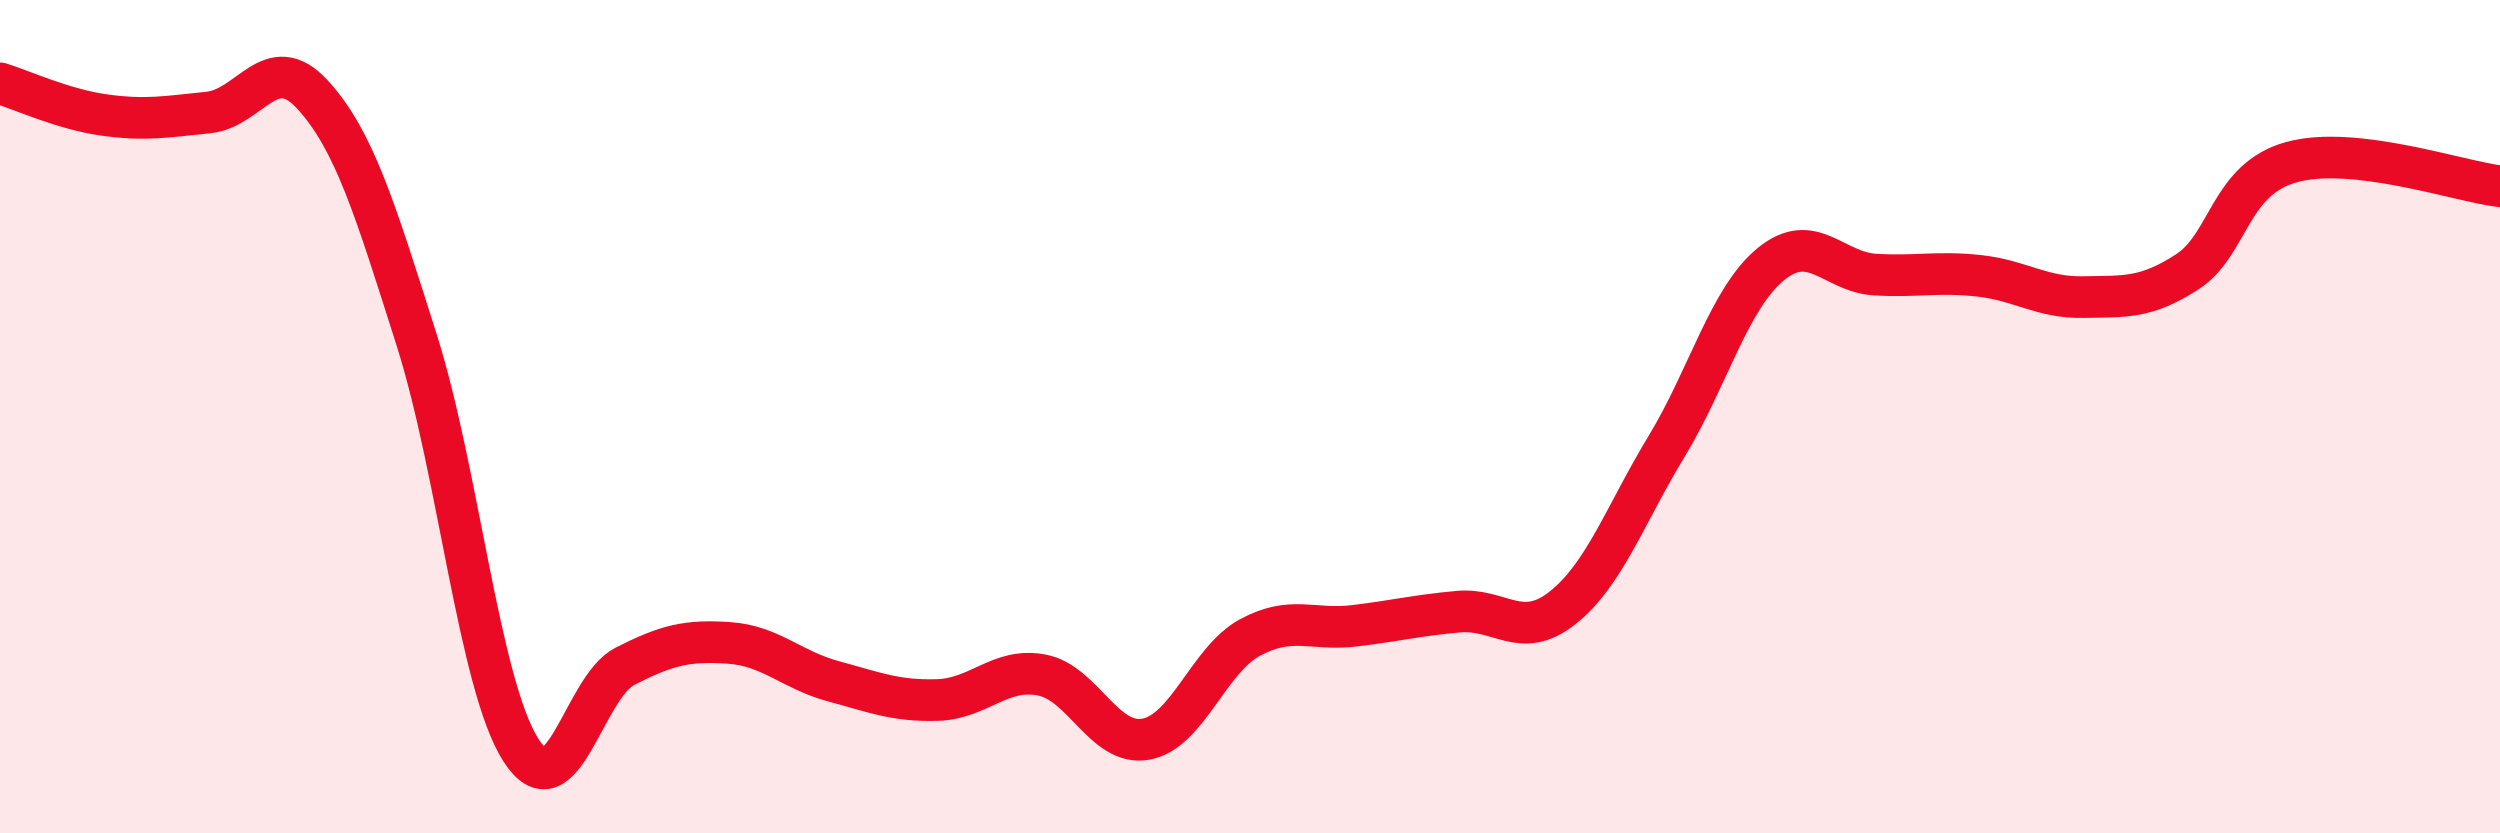 
    <svg width="60" height="20" viewBox="0 0 60 20" xmlns="http://www.w3.org/2000/svg">
      <path
        d="M 0,2 C 0.5,2.15 1.5,2.62 2.5,2.76 C 3.5,2.9 4,2.8 5,2.7 C 6,2.6 6.5,1.18 7.5,2.27 C 8.5,3.36 9,5.01 10,8.16 C 11,11.31 11.5,16.43 12.5,18 C 13.5,19.57 14,16.5 15,15.99 C 16,15.48 16.5,15.36 17.5,15.43 C 18.5,15.5 19,16.08 20,16.35 C 21,16.62 21.5,16.83 22.5,16.8 C 23.5,16.77 24,16.01 25,16.2 C 26,16.39 26.5,17.92 27.5,17.74 C 28.5,17.56 29,15.84 30,15.3 C 31,14.76 31.5,15.14 32.5,15.02 C 33.5,14.9 34,14.77 35,14.68 C 36,14.59 36.5,15.38 37.5,14.59 C 38.5,13.8 39,12.36 40,10.71 C 41,9.06 41.5,7.16 42.5,6.34 C 43.5,5.52 44,6.53 45,6.59 C 46,6.65 46.5,6.51 47.5,6.62 C 48.5,6.73 49,7.15 50,7.13 C 51,7.11 51.5,7.17 52.5,6.52 C 53.5,5.87 53.5,4.3 55,3.89 C 56.5,3.48 59,4.35 60,4.47L60 20L0 20Z"
        fill="#EB0A25"
        opacity="0.1"
        stroke-linecap="round"
        stroke-linejoin="round"
      />
      <path
        d="M 0,2 C 0.5,2.15 1.5,2.62 2.5,2.76 C 3.5,2.9 4,2.8 5,2.7 C 6,2.6 6.5,1.18 7.5,2.27 C 8.5,3.36 9,5.01 10,8.16 C 11,11.31 11.5,16.43 12.5,18 C 13.5,19.57 14,16.5 15,15.99 C 16,15.48 16.5,15.36 17.5,15.43 C 18.5,15.5 19,16.08 20,16.35 C 21,16.62 21.5,16.83 22.5,16.8 C 23.5,16.77 24,16.01 25,16.2 C 26,16.39 26.5,17.92 27.5,17.74 C 28.5,17.56 29,15.84 30,15.3 C 31,14.76 31.5,15.14 32.5,15.02 C 33.5,14.9 34,14.77 35,14.68 C 36,14.59 36.5,15.38 37.5,14.59 C 38.5,13.8 39,12.36 40,10.71 C 41,9.06 41.5,7.16 42.5,6.34 C 43.5,5.52 44,6.53 45,6.59 C 46,6.65 46.5,6.51 47.5,6.62 C 48.5,6.73 49,7.15 50,7.13 C 51,7.11 51.5,7.17 52.5,6.52 C 53.5,5.87 53.5,4.3 55,3.89 C 56.5,3.48 59,4.35 60,4.47"
        stroke="#EB0A25"
        stroke-width="1"
        fill="none"
        stroke-linecap="round"
        stroke-linejoin="round"
      />
    </svg>
  